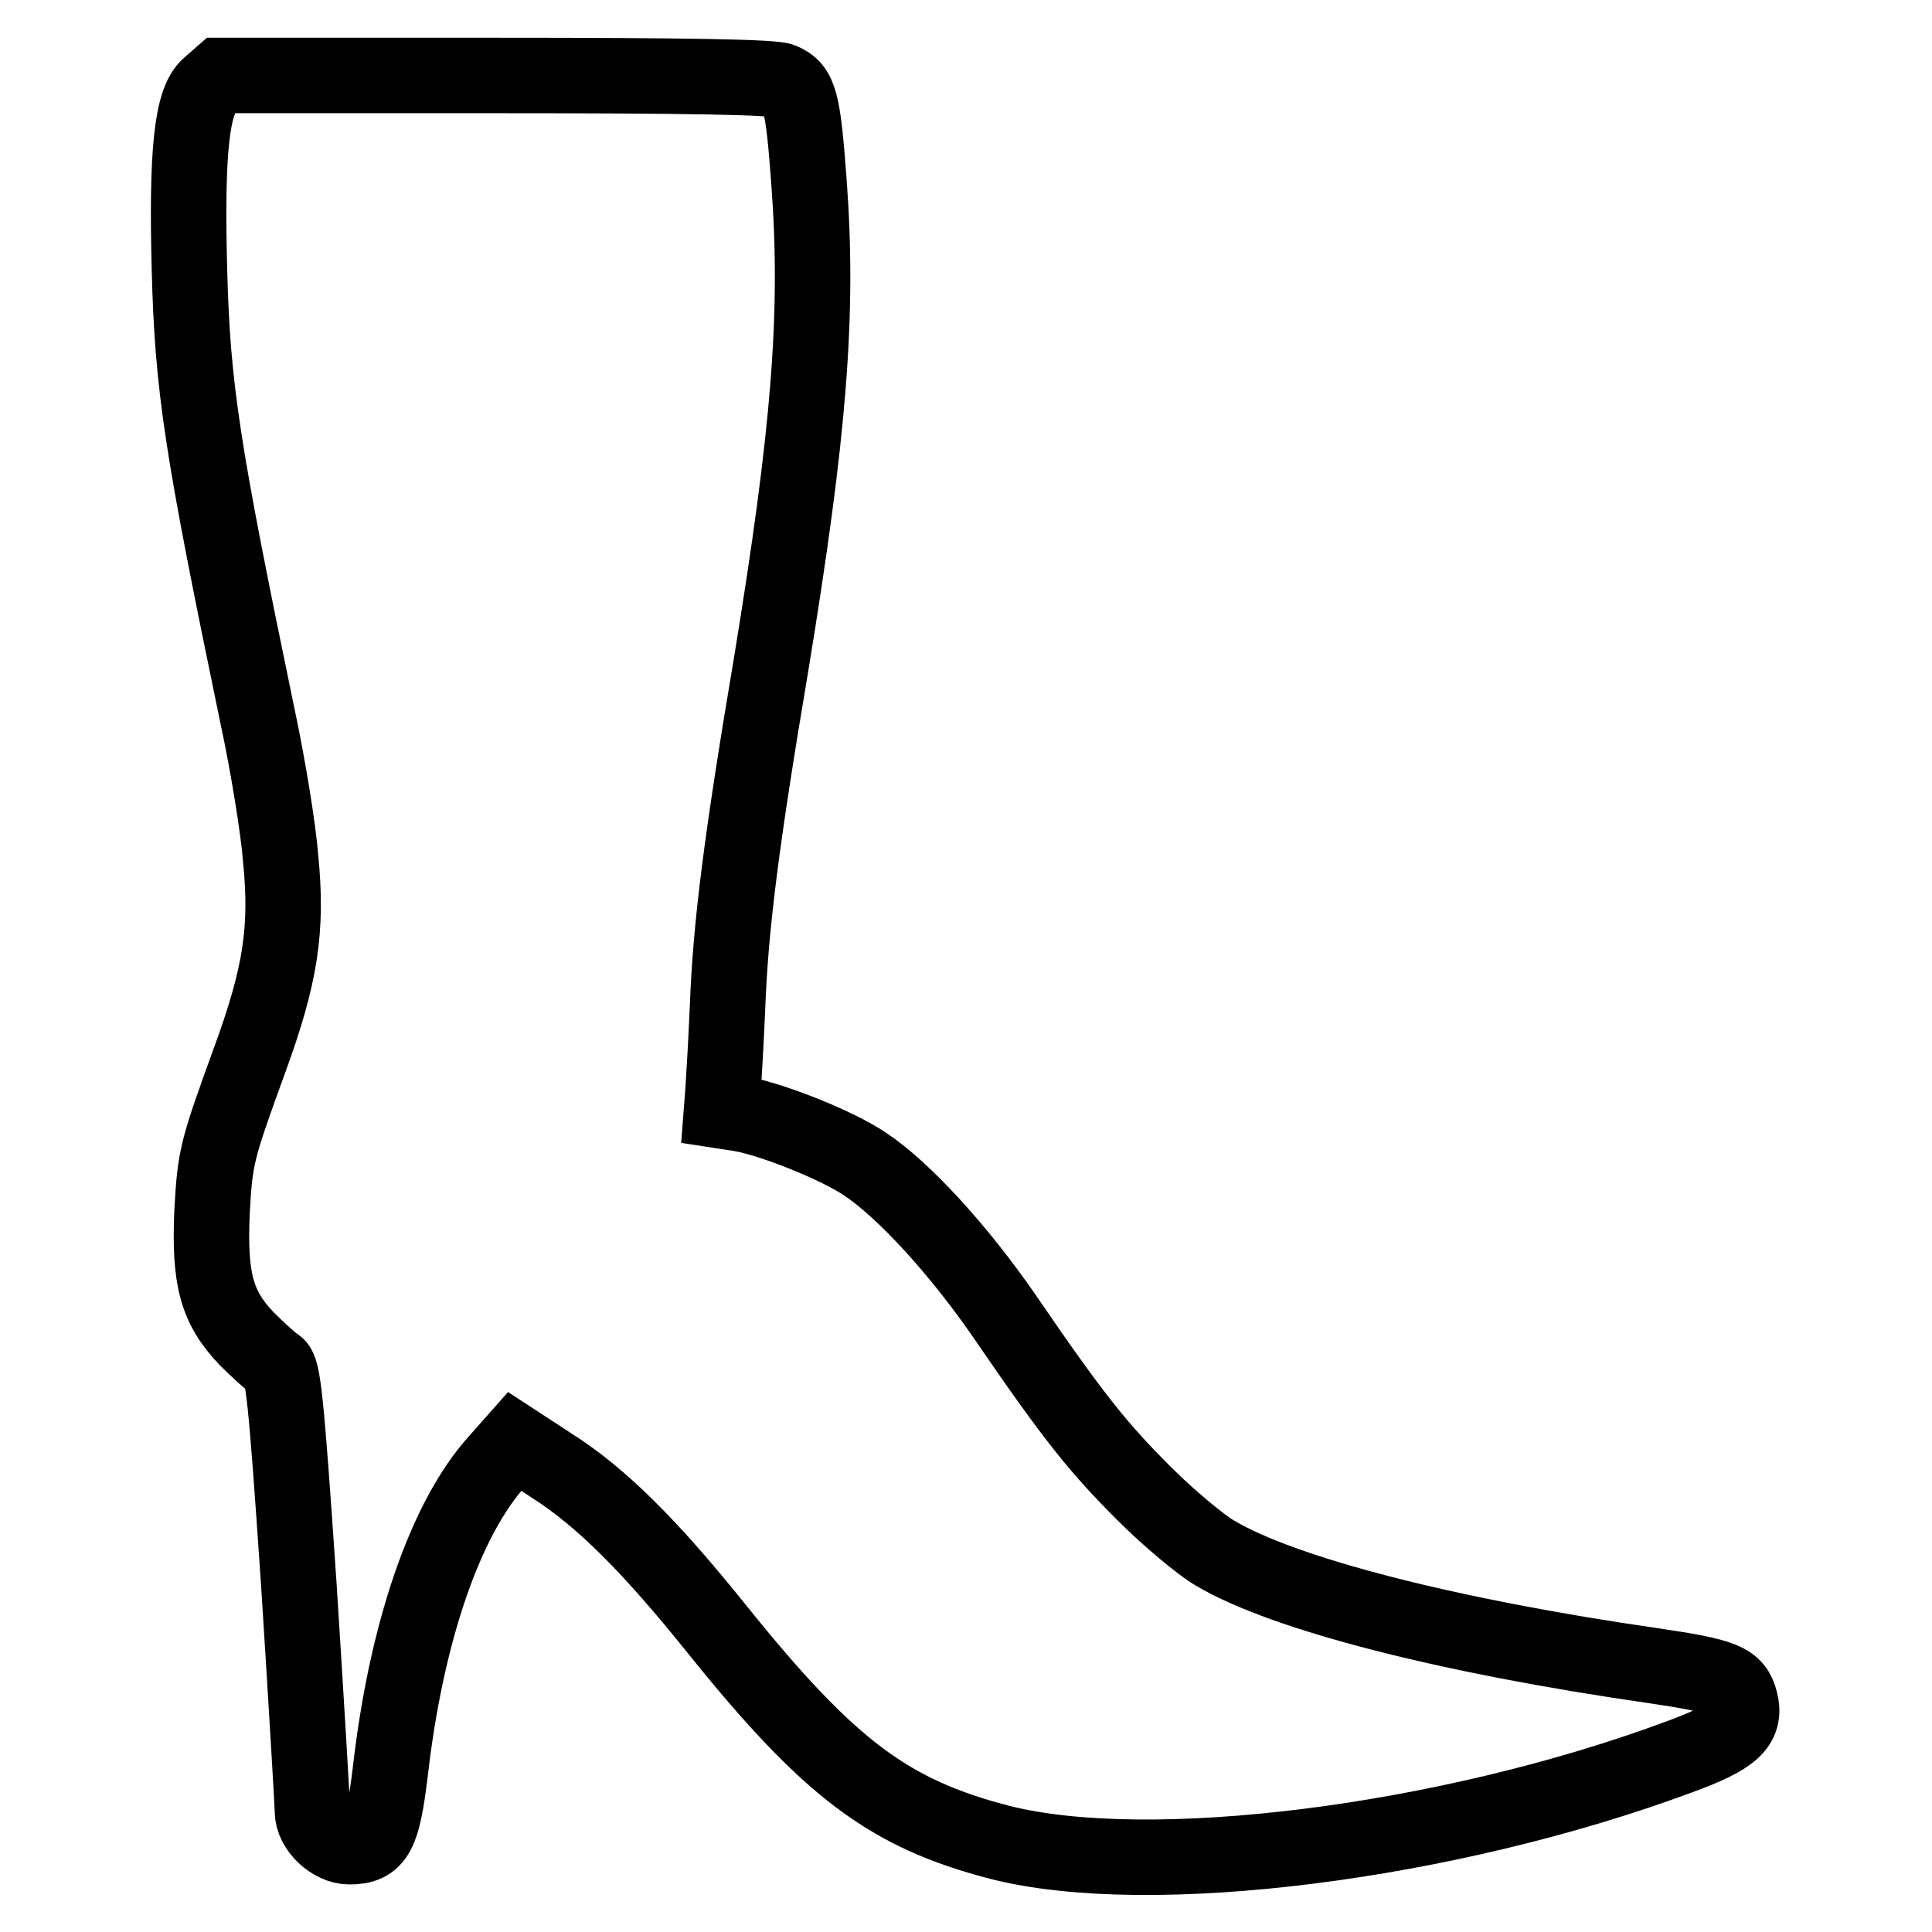 <?xml version="1.0" encoding="utf-8"?>
<!-- Svg Vector Icons : http://www.onlinewebfonts.com/icon -->
<!DOCTYPE svg PUBLIC "-//W3C//DTD SVG 1.1//EN" "http://www.w3.org/Graphics/SVG/1.1/DTD/svg11.dtd">
<svg version="1.1" xmlns="http://www.w3.org/2000/svg" xmlns:xlink="http://www.w3.org/1999/xlink" x="0px" y="0px" viewBox="0 0 256 256" enable-background="new 0 0 256 256" xml:space="preserve">
<g><g><g><path stroke-width="10" fill-opacity="0" stroke="#000000"  d="M27.7,11.4c-2.3,2-3,8.8-2.6,24.2c0.4,15.9,1.7,24,9,59.2c1.4,6.5,2.8,15.1,3.1,19.1c0.9,9.2,0,15.3-4.1,26.5c-4.4,12.1-4.6,12.9-5,20.1c-0.4,9,0.6,12.7,4.6,16.9c1.6,1.6,3.4,3.2,3.9,3.5c0.9,0.5,1.3,4,3,29.1c1,15.7,1.8,29.2,1.8,30c0,2.3,2.6,4.7,4.9,4.7c3.6,0,4.4-1.7,5.4-9.8c2.1-18.5,7.3-33.7,14.2-41.3l2.3-2.6l4.9,3.2c6.6,4.2,13.1,10.7,22,21.8c14.8,18.4,22.7,24.3,37.3,28.1c19.9,5.1,59.4,0.1,90.1-11.3c7.1-2.6,8.9-4.2,8.1-7.4c-0.7-2.7-2.1-3.3-11.6-4.7c-27.1-3.9-48.9-9.5-58-14.9c-1.9-1.1-6.2-4.7-9.4-7.9c-6-6-9.2-9.9-18.5-23.5c-6-8.7-13.3-16.7-18.4-20.1c-3.8-2.6-12.5-6-16.5-6.7l-2.6-0.4l0.2-2.6c0.1-1.4,0.4-6.4,0.6-11.1c0.4-10.7,1.8-21.9,5.8-45.6c5-30.5,6.3-46.2,5-63.7c-0.8-10.8-1.2-12.5-3.6-13.5c-1-0.5-12.6-0.7-38-0.7H29.3L27.7,11.4z"/></g></g></g>
</svg>